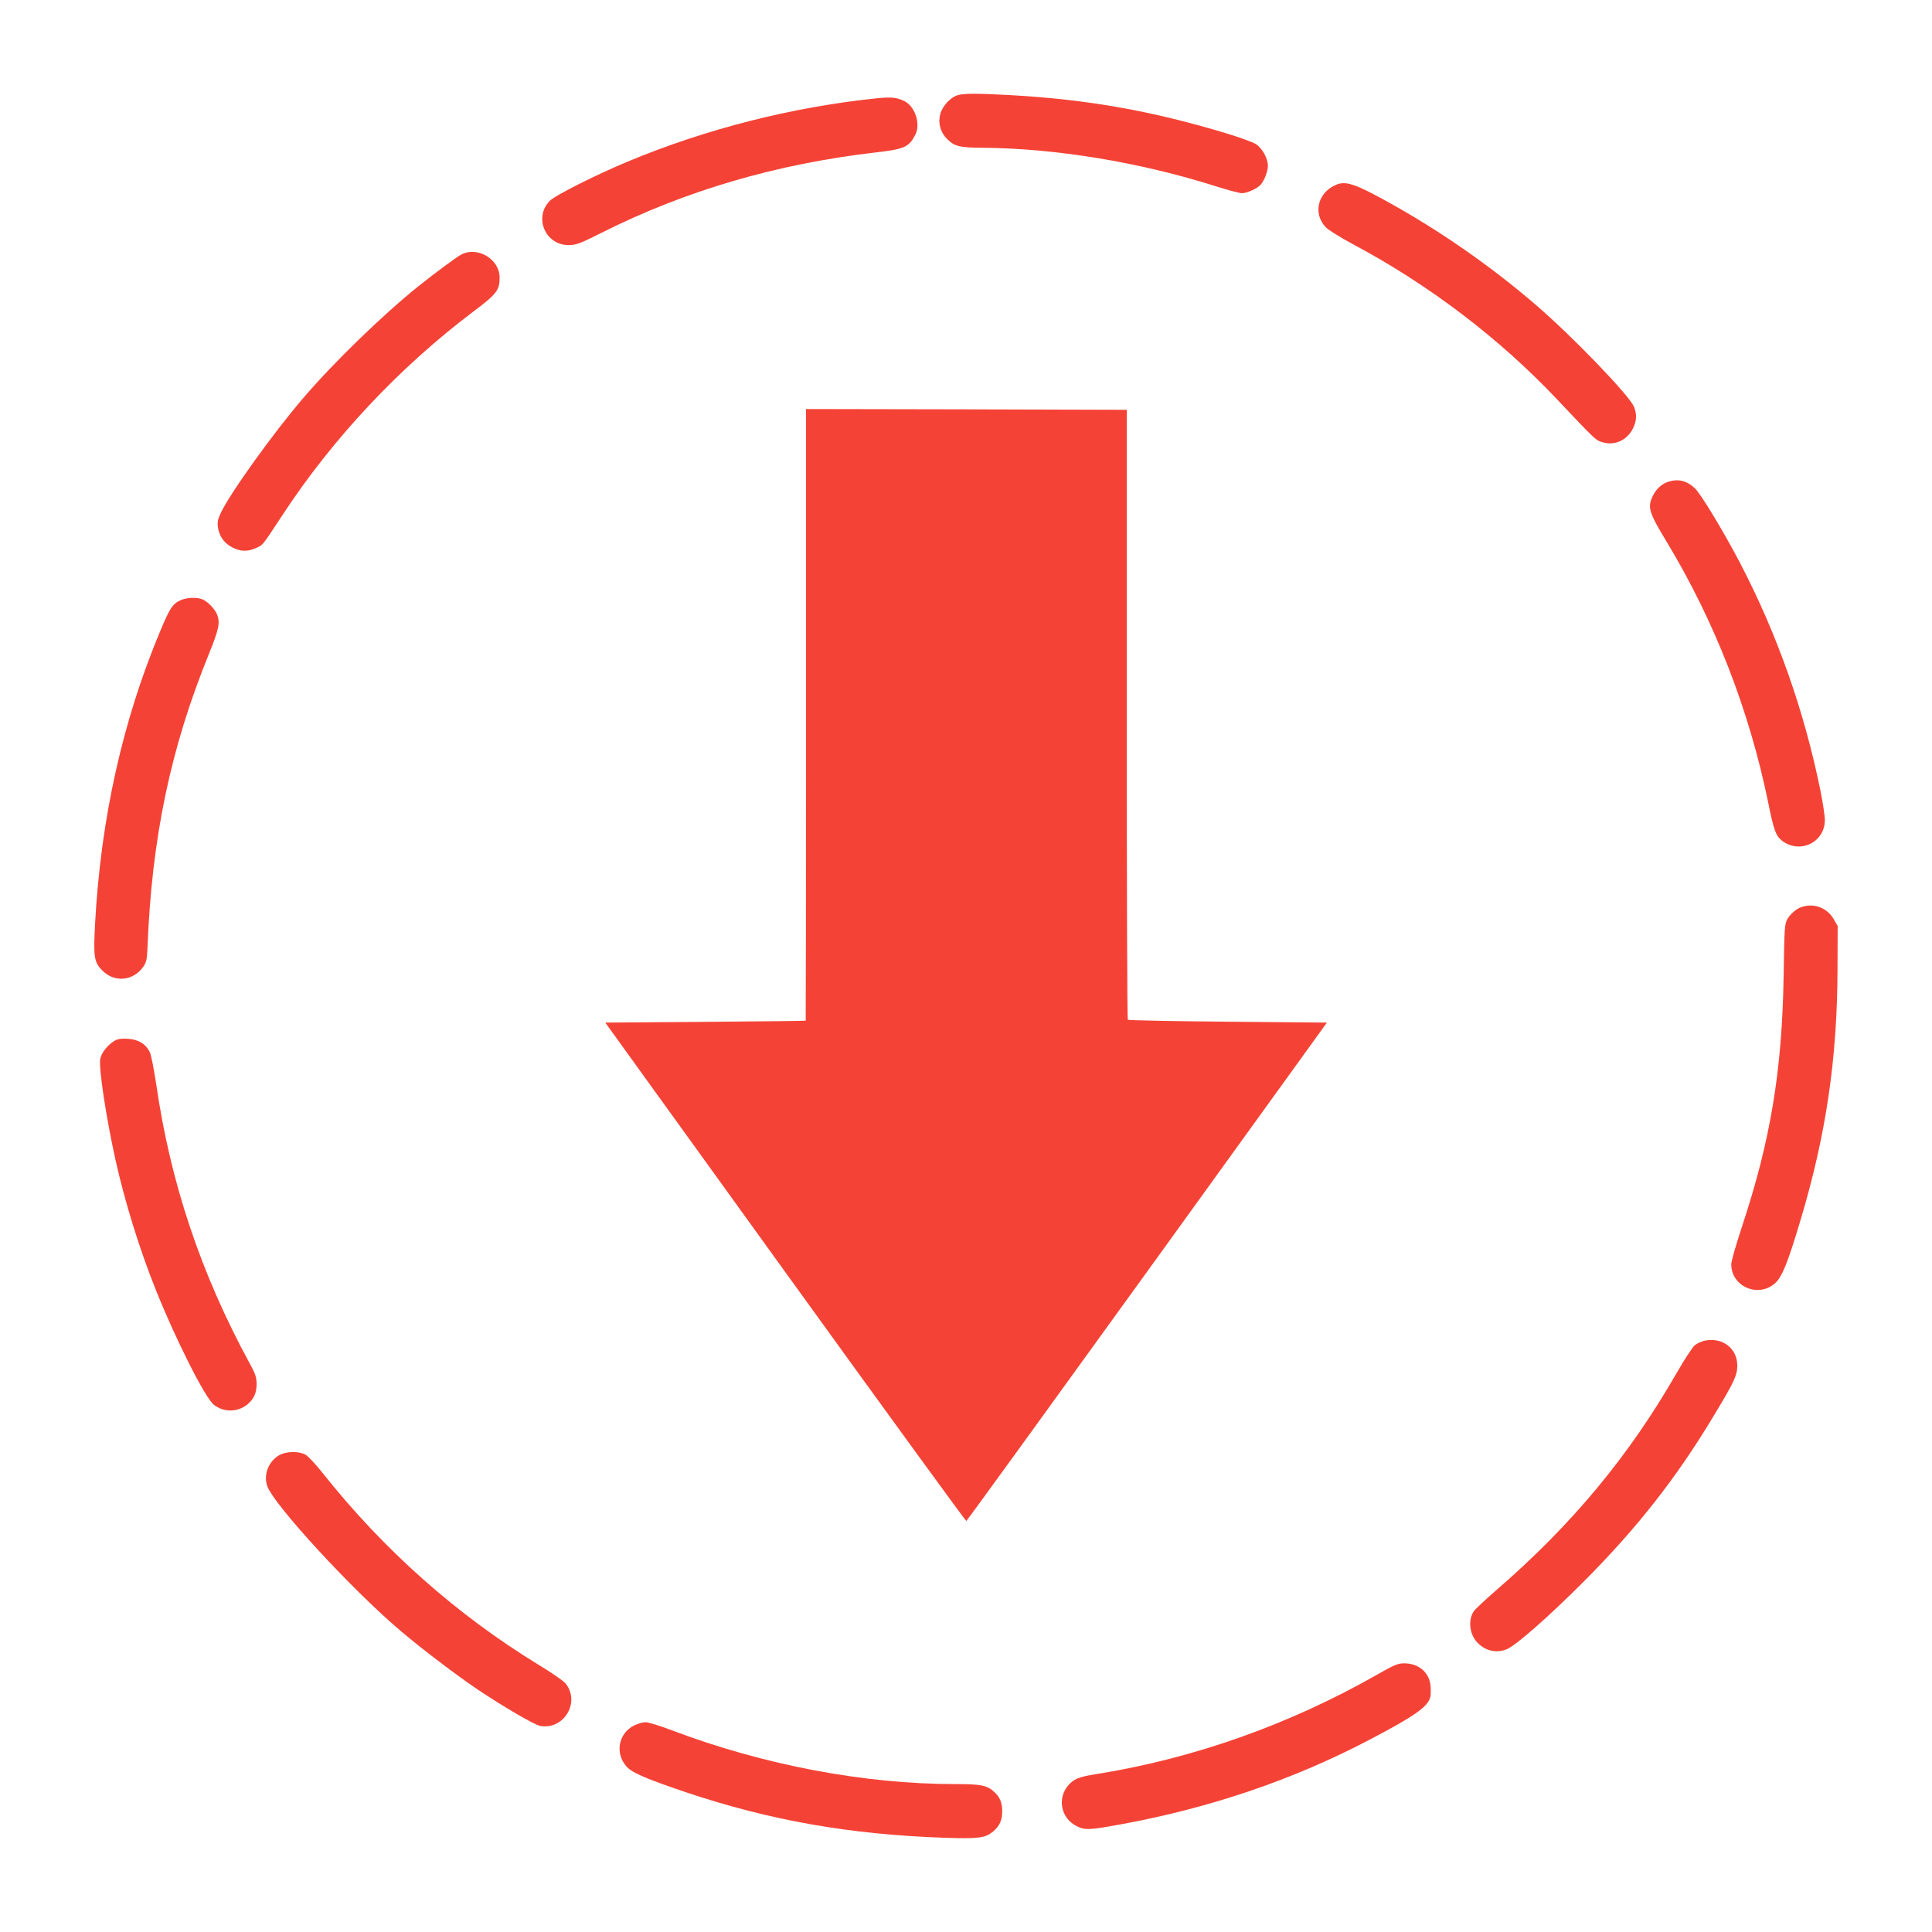 <?xml version="1.0" standalone="no"?>
<!DOCTYPE svg PUBLIC "-//W3C//DTD SVG 20010904//EN"
 "http://www.w3.org/TR/2001/REC-SVG-20010904/DTD/svg10.dtd">
<svg version="1.0" xmlns="http://www.w3.org/2000/svg"
 width="1280pt" height="1280pt" viewBox="0 0 1280 1280"
 preserveAspectRatio="xMidYMid meet">
<g transform="translate(0,1280) scale(0.1,-0.1)"
fill="#f44336" stroke="none">
<path d="M6344 12169 c-46 -13 -99 -70 -114 -123 -17 -61 0 -123 46 -168 48
-48 84 -56 229 -57 486 -3 1046 -95 1553 -256 79 -25 155 -45 170 -45 34 0
102 31 124 56 25 29 48 88 48 126 0 48 -37 116 -79 143 -20 13 -111 46 -204
74 -488 147 -917 223 -1427 251 -217 12 -303 12 -346 -1z"/>
<path d="M5810 12149 c-560 -58 -1129 -202 -1650 -419 -209 -87 -482 -224
-518 -261 -108 -111 -28 -295 128 -293 48 1 75 11 218 83 553 278 1157 455
1813 531 192 22 221 35 264 119 36 72 -4 190 -77 223 -49 23 -84 26 -178 17z"/>
<path d="M8855 11577 c-124 -50 -159 -190 -72 -282 18 -19 97 -68 177 -111
505 -269 973 -624 1359 -1033 252 -267 253 -268 298 -281 80 -24 161 12 201
90 26 52 28 96 7 146 -31 75 -407 465 -645 670 -328 283 -700 537 -1081 738
-134 70 -191 85 -244 63z"/>
<path d="M3055 11113 c-31 -16 -185 -131 -285 -211 -233 -187 -560 -504 -759
-737 -198 -230 -490 -637 -548 -763 -20 -42 -24 -62 -19 -97 9 -59 43 -106 96
-132 54 -28 101 -29 156 -4 47 21 39 11 177 221 335 510 773 976 1262 1345
157 118 175 142 175 227 0 121 -147 209 -255 151z"/>
<path d="M5340 8065 c0 -1114 -1 -2026 -2 -2027 -2 -2 -301 -5 -666 -8 l-662
-5 1192 -1652 c656 -909 1196 -1651 1200 -1650 4 1 543 745 1198 1652 l1191
1650 -656 6 c-360 3 -658 9 -663 13 -4 4 -7 915 -7 2024 l0 2017 -1062 3
-1063 2 0 -2025z"/>
<path d="M11058 9610 c-47 -14 -85 -48 -108 -96 -36 -74 -26 -109 90 -300 320
-529 549 -1118 675 -1732 37 -184 50 -218 90 -251 118 -92 285 -13 285 136 0
28 -13 115 -29 194 -107 528 -286 1036 -532 1508 -109 208 -260 459 -301 497
-51 48 -108 63 -170 44z"/>
<path d="M1187 8819 c-46 -24 -63 -52 -123 -194 -251 -597 -396 -1246 -434
-1943 -12 -224 -7 -257 49 -313 80 -81 205 -68 271 27 20 30 24 50 27 122 28
730 153 1327 409 1954 64 159 73 202 53 255 -13 34 -55 80 -91 99 -39 20 -116
17 -161 -7z"/>
<path d="M11905 6776 c-22 -14 -50 -42 -62 -63 -20 -36 -21 -56 -26 -378 -10
-630 -87 -1093 -278 -1668 -38 -115 -69 -224 -69 -243 0 -148 179 -225 290
-126 47 42 84 134 170 422 168 562 242 1064 244 1655 l1 290 -28 48 c-50 85
-158 113 -242 63z"/>
<path d="M755 5902 c-45 -28 -83 -78 -91 -118 -11 -59 40 -394 102 -672 60
-271 159 -590 264 -852 131 -329 330 -724 387 -767 67 -52 159 -50 223 3 43
37 60 75 60 135 0 43 -8 67 -44 133 -324 594 -527 1200 -621 1853 -15 97 -33
192 -42 211 -26 55 -76 86 -147 90 -47 2 -68 -1 -91 -16z"/>
<path d="M11295 3918 c-22 -5 -52 -18 -67 -31 -15 -12 -68 -94 -119 -182 -314
-548 -693 -1005 -1192 -1437 -76 -66 -144 -130 -153 -143 -38 -57 -29 -147 19
-202 53 -60 129 -79 201 -49 60 25 277 216 501 440 360 360 624 697 872 1111
133 220 153 264 153 328 0 113 -98 189 -215 165z"/>
<path d="M1850 3159 c-71 -41 -105 -128 -80 -203 40 -122 571 -698 890 -966
148 -125 364 -288 504 -383 175 -117 377 -235 416 -242 158 -27 268 161 165
284 -14 16 -92 70 -173 119 -547 334 -1031 764 -1436 1275 -43 54 -92 107
-110 118 -43 26 -129 25 -176 -2z"/>
<path d="M9120 1703 c-584 -332 -1220 -556 -1864 -658 -111 -18 -142 -31 -180
-75 -74 -89 -45 -220 60 -270 54 -26 81 -25 299 15 586 108 1133 294 1635 557
300 157 390 220 406 284 4 14 4 47 2 74 -9 90 -78 150 -175 150 -42 0 -66 -10
-183 -77z"/>
<path d="M4202 1369 c-106 -53 -130 -187 -49 -275 36 -40 134 -81 391 -168
557 -187 1090 -281 1721 -302 220 -7 263 -1 315 42 43 37 60 75 60 134 0 56
-15 93 -52 127 -48 45 -87 53 -258 53 -604 0 -1270 126 -1878 356 -78 30 -157
54 -175 54 -18 0 -51 -10 -75 -21z"/>
</g>
</svg>
